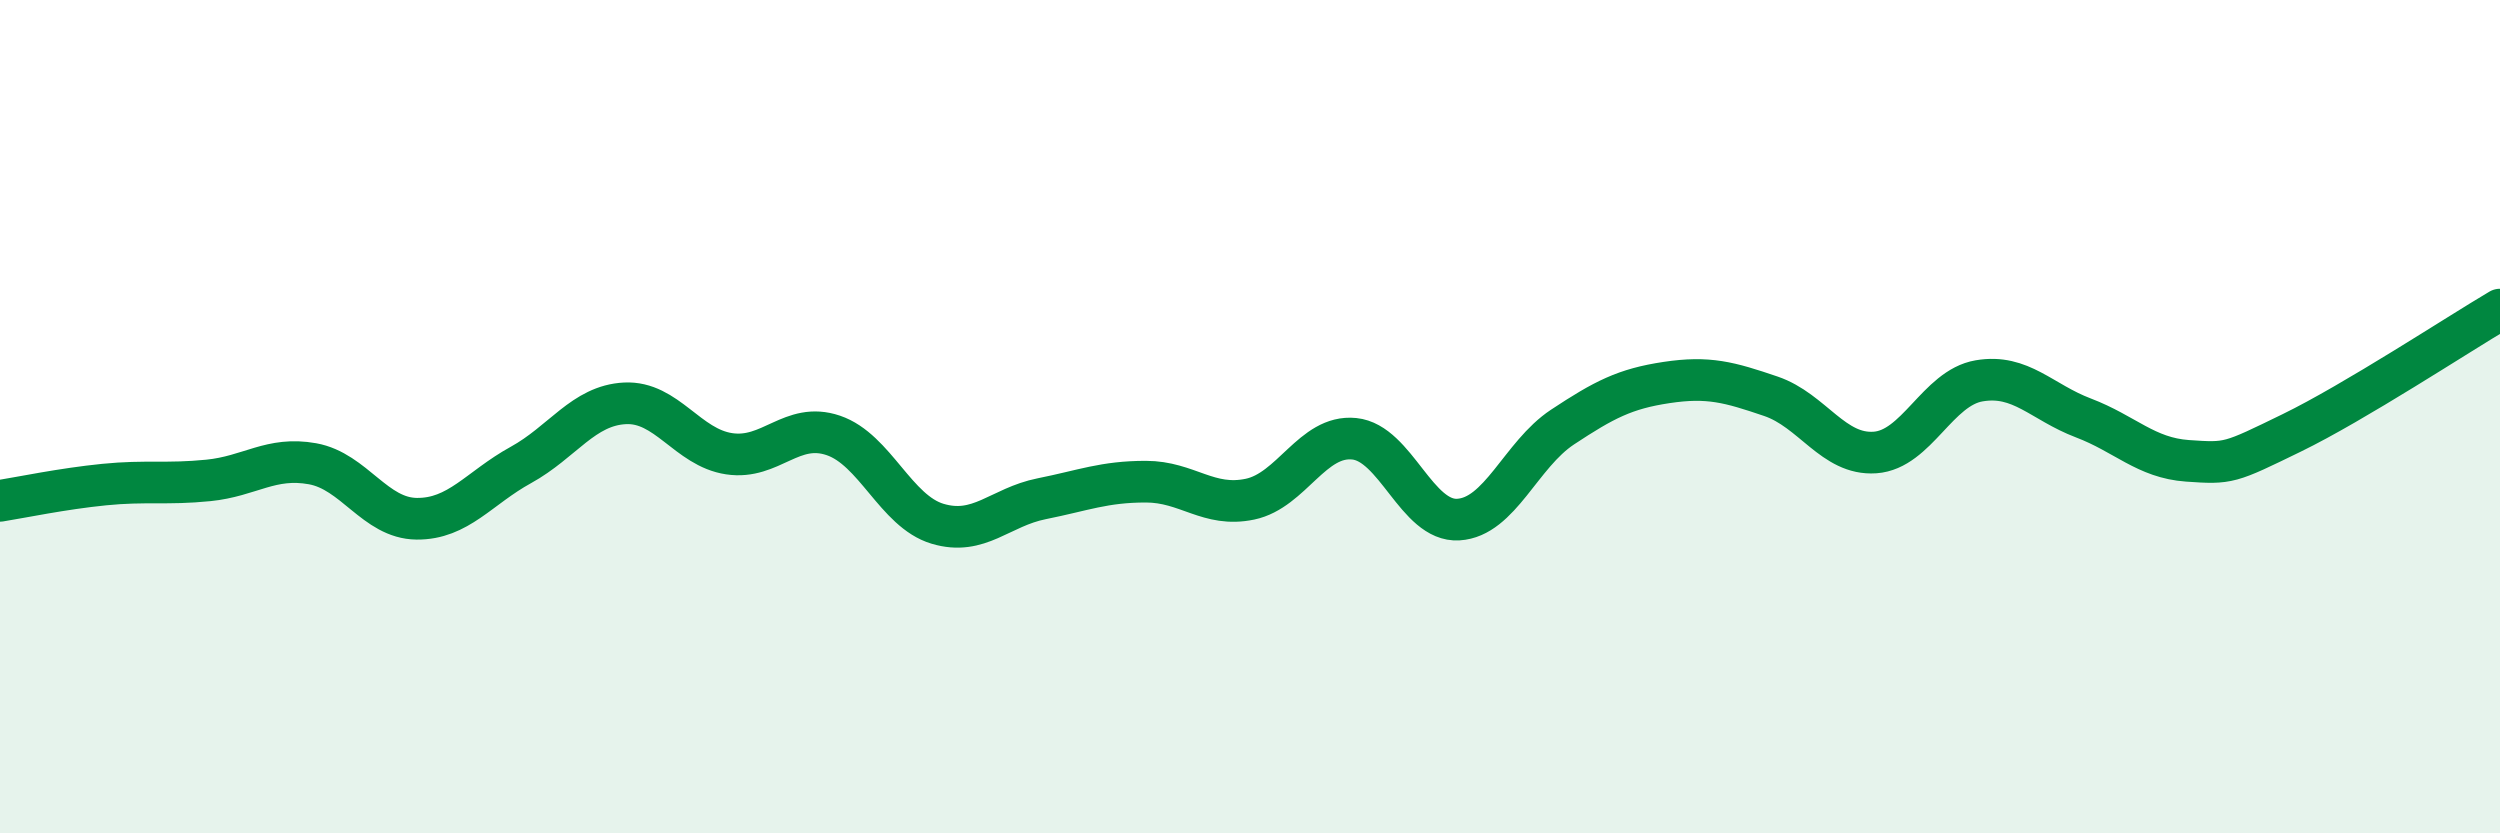 
    <svg width="60" height="20" viewBox="0 0 60 20" xmlns="http://www.w3.org/2000/svg">
      <path
        d="M 0,12.02 C 0.5,11.94 1.5,11.73 2.5,11.63 C 3.5,11.53 4,11.63 5,11.53 C 6,11.43 6.5,10.95 7.5,11.13 C 8.5,11.31 9,12.44 10,12.45 C 11,12.46 11.5,11.71 12.5,11.16 C 13.5,10.61 14,9.73 15,9.68 C 16,9.63 16.5,10.74 17.5,10.89 C 18.5,11.04 19,10.11 20,10.45 C 21,10.79 21.5,12.27 22.5,12.57 C 23.5,12.87 24,12.17 25,11.97 C 26,11.77 26.5,11.56 27.5,11.56 C 28.5,11.56 29,12.19 30,11.98 C 31,11.77 31.5,10.43 32.5,10.53 C 33.5,10.63 34,12.53 35,12.47 C 36,12.41 36.5,10.91 37.5,10.25 C 38.5,9.59 39,9.33 40,9.18 C 41,9.03 41.5,9.17 42.5,9.51 C 43.5,9.85 44,10.93 45,10.86 C 46,10.79 46.5,9.31 47.5,9.14 C 48.5,8.97 49,9.65 50,10.03 C 51,10.41 51.5,10.99 52.5,11.06 C 53.5,11.13 53.5,11.12 55,10.39 C 56.5,9.66 59,8.02 60,7.43L60 20L0 20Z"
        fill="#008740"
        opacity="0.1"
        stroke-linecap="round"
        stroke-linejoin="round"
      />
      <path
        d="M 0,12.02 C 0.5,11.94 1.5,11.73 2.5,11.63 C 3.5,11.53 4,11.63 5,11.53 C 6,11.43 6.5,10.95 7.5,11.13 C 8.5,11.31 9,12.44 10,12.45 C 11,12.46 11.5,11.71 12.5,11.16 C 13.5,10.61 14,9.73 15,9.68 C 16,9.63 16.5,10.74 17.5,10.89 C 18.5,11.04 19,10.11 20,10.45 C 21,10.79 21.5,12.27 22.5,12.57 C 23.5,12.87 24,12.17 25,11.97 C 26,11.77 26.5,11.56 27.5,11.56 C 28.5,11.56 29,12.19 30,11.98 C 31,11.77 31.5,10.43 32.5,10.53 C 33.5,10.63 34,12.53 35,12.47 C 36,12.41 36.5,10.91 37.5,10.25 C 38.5,9.59 39,9.33 40,9.18 C 41,9.03 41.5,9.17 42.5,9.51 C 43.5,9.85 44,10.93 45,10.86 C 46,10.79 46.5,9.31 47.5,9.14 C 48.5,8.97 49,9.65 50,10.03 C 51,10.41 51.5,10.99 52.5,11.06 C 53.5,11.13 53.5,11.12 55,10.39 C 56.5,9.66 59,8.02 60,7.43"
        stroke="#008740"
        stroke-width="1"
        fill="none"
        stroke-linecap="round"
        stroke-linejoin="round"
      />
    </svg>
  